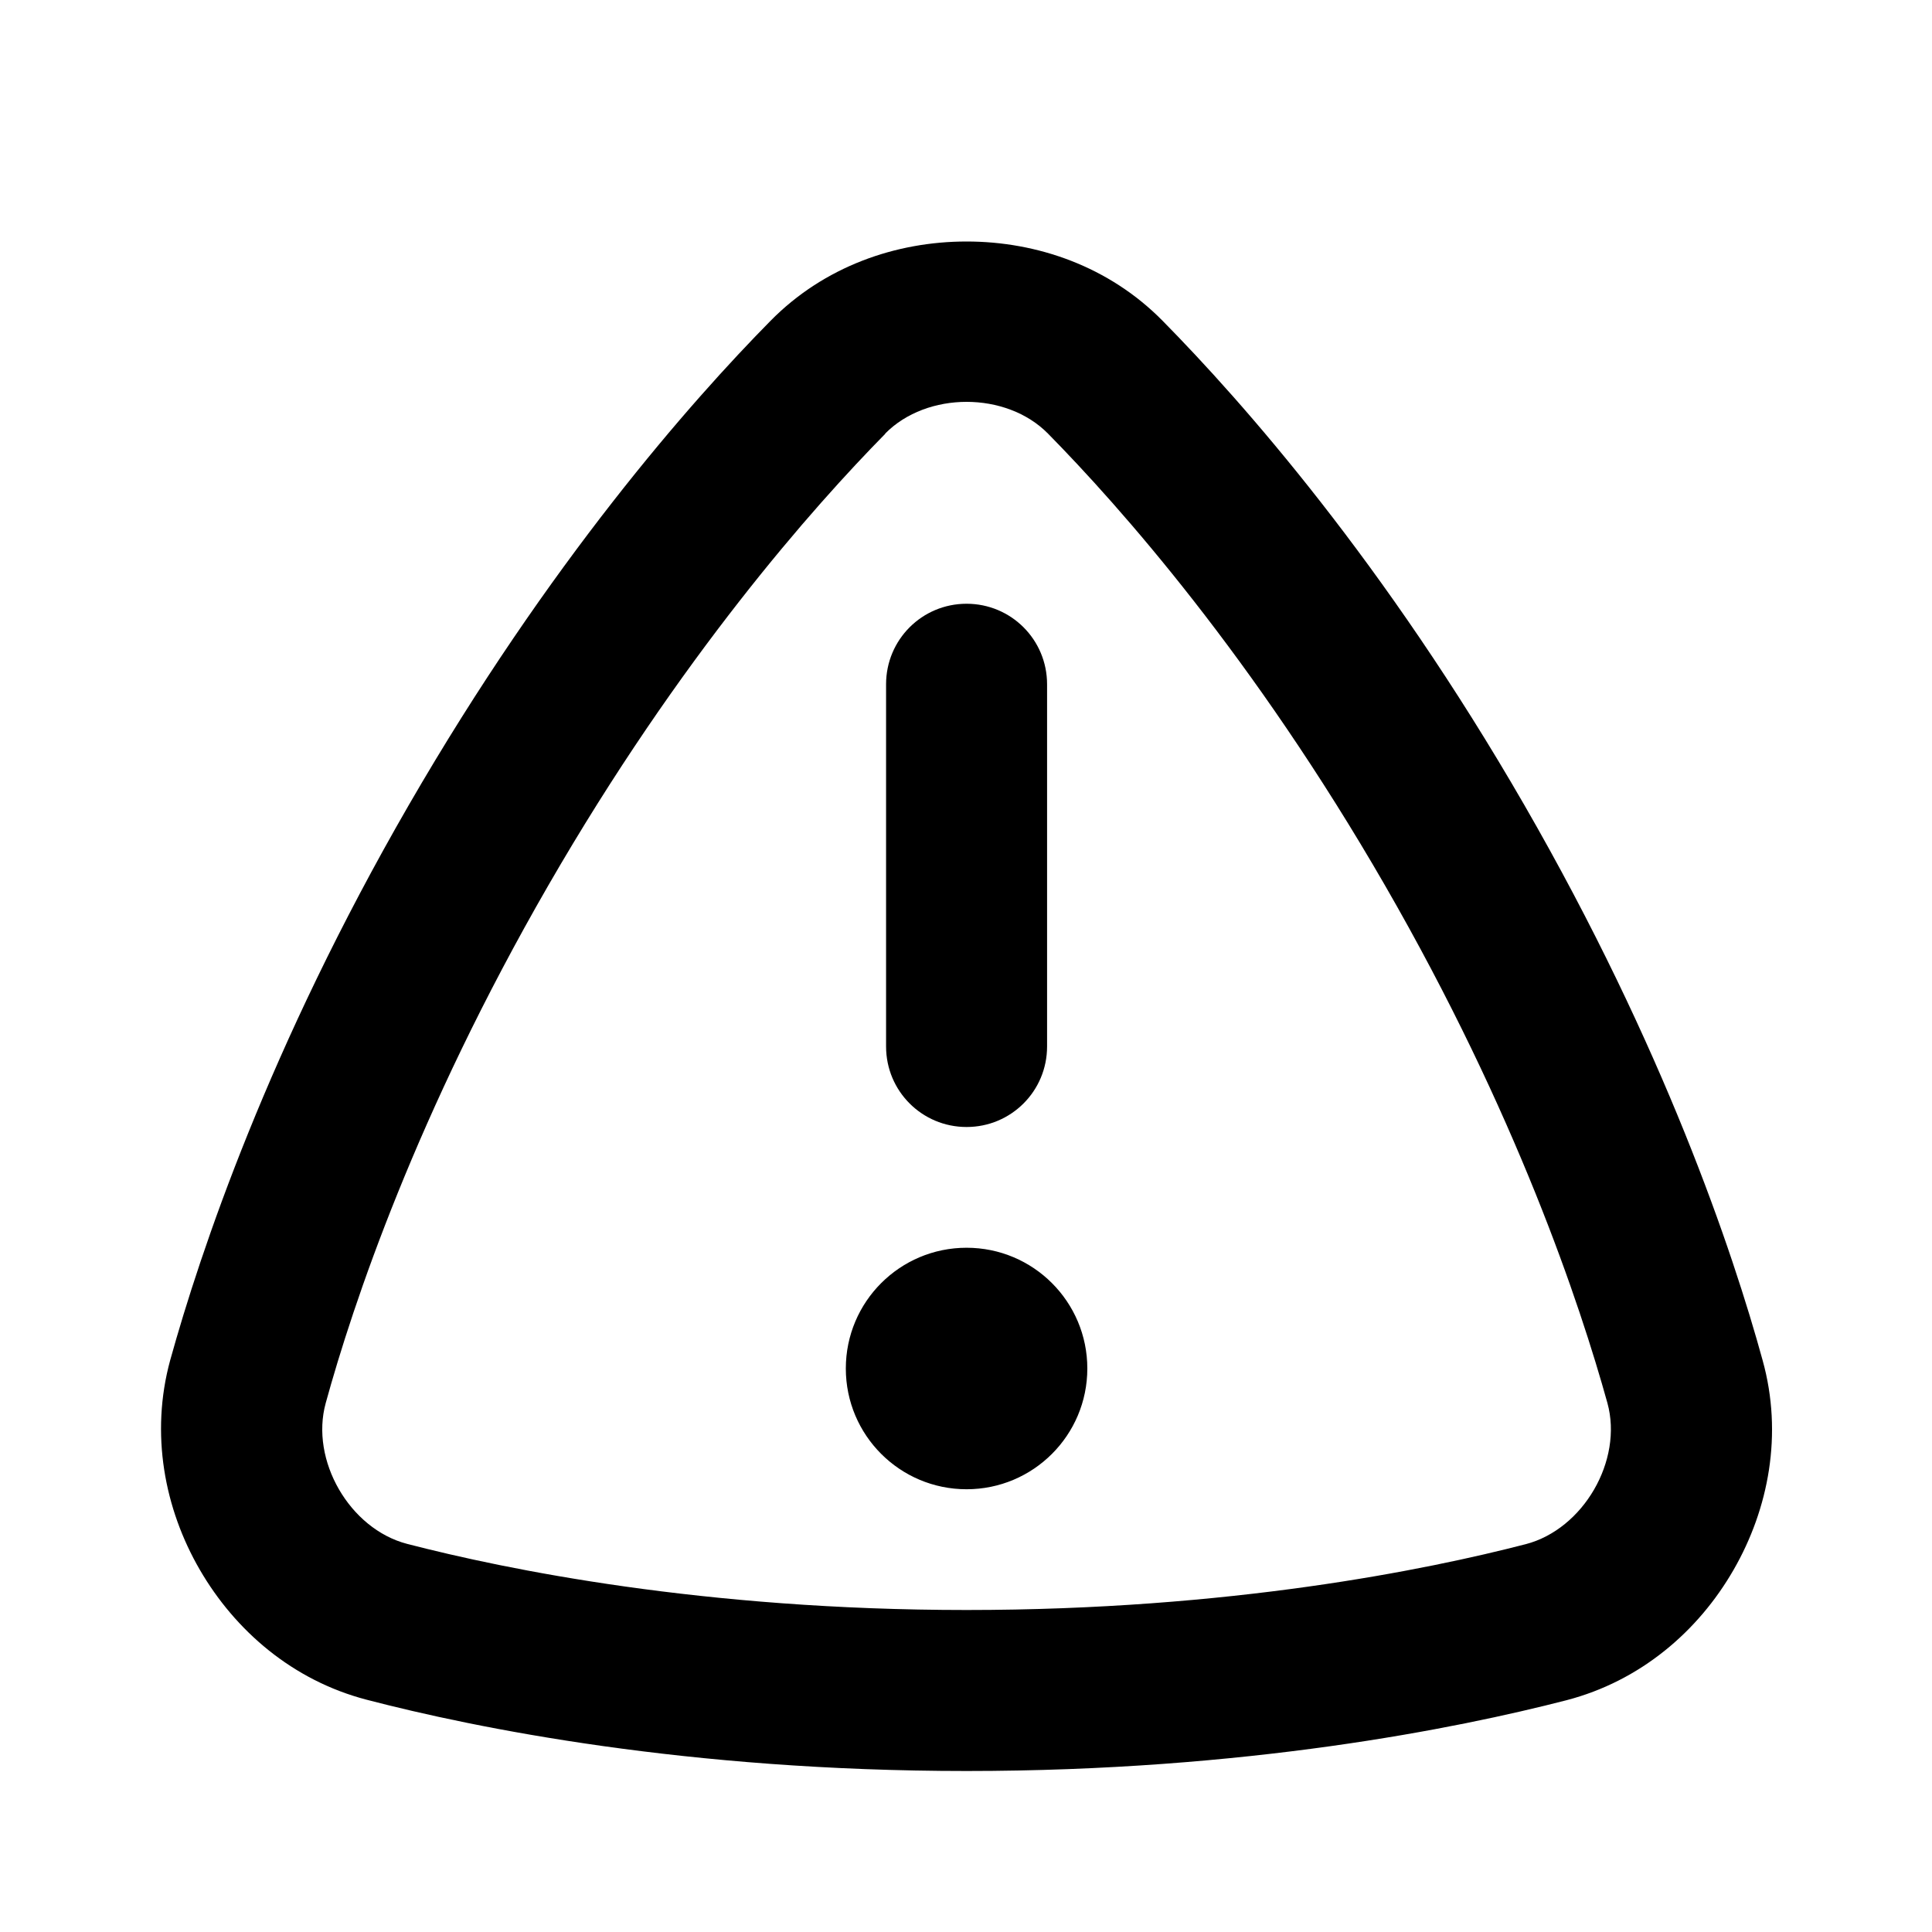 <svg xmlns="http://www.w3.org/2000/svg" viewBox="0 0 672 672"><!--! Font Awesome Pro 7.1.0 by @fontawesome - https://fontawesome.com License - https://fontawesome.com/license (Commercial License) Copyright 2025 Fonticons, Inc. --><path fill="currentColor" d="M294.2 476C294.2 452.8 313 434 336.2 434C359.4 434 378.2 452.8 378.2 476C378.2 499.2 359.4 518 336.2 518C313 518 294.2 499.2 294.2 476zM364.2 238C364.2 222.5 351.7 210 336.2 210C320.7 210 308.2 222.5 308.2 238L308.2 364C308.2 379.5 320.7 392 336.2 392C351.7 392 364.2 379.5 364.2 364L364.2 238zM268 111.6C286.6 92.7 311.6 84 336.2 84C360.8 84 385.8 92.7 404.4 111.6C432 139.6 481.6 195.7 530.2 280C578.8 364.3 602.7 435.3 613.1 473.2C620.2 498.8 615.2 524.8 603 546C590.7 567.4 570.6 584.7 544.8 591.4C506.8 601.2 433.4 616 336.2 616C238.9 616 165.5 601.1 127.5 591.2C101.8 584.5 81.8 567.2 69.5 546C57.2 524.8 52.2 498.7 59.2 473.1C69.7 435.3 93.5 364.3 142.2 280C190.9 195.7 240.4 139.6 268 111.6zM307.9 150.9C283 176.2 236.5 228.6 190.7 308C144.9 387.4 122.7 453.8 113.3 488C107.8 507.9 121.6 531.8 141.6 537C176 545.9 244.6 560 336.2 560C427.8 560 496.3 546 530.7 537.1C550.7 531.9 564.6 508 559.1 488C549.6 453.8 527.5 387.3 481.7 307.9C435.9 228.5 389.4 176.1 364.5 150.8C350 136.1 322.4 136.1 307.9 150.8z"/></svg>